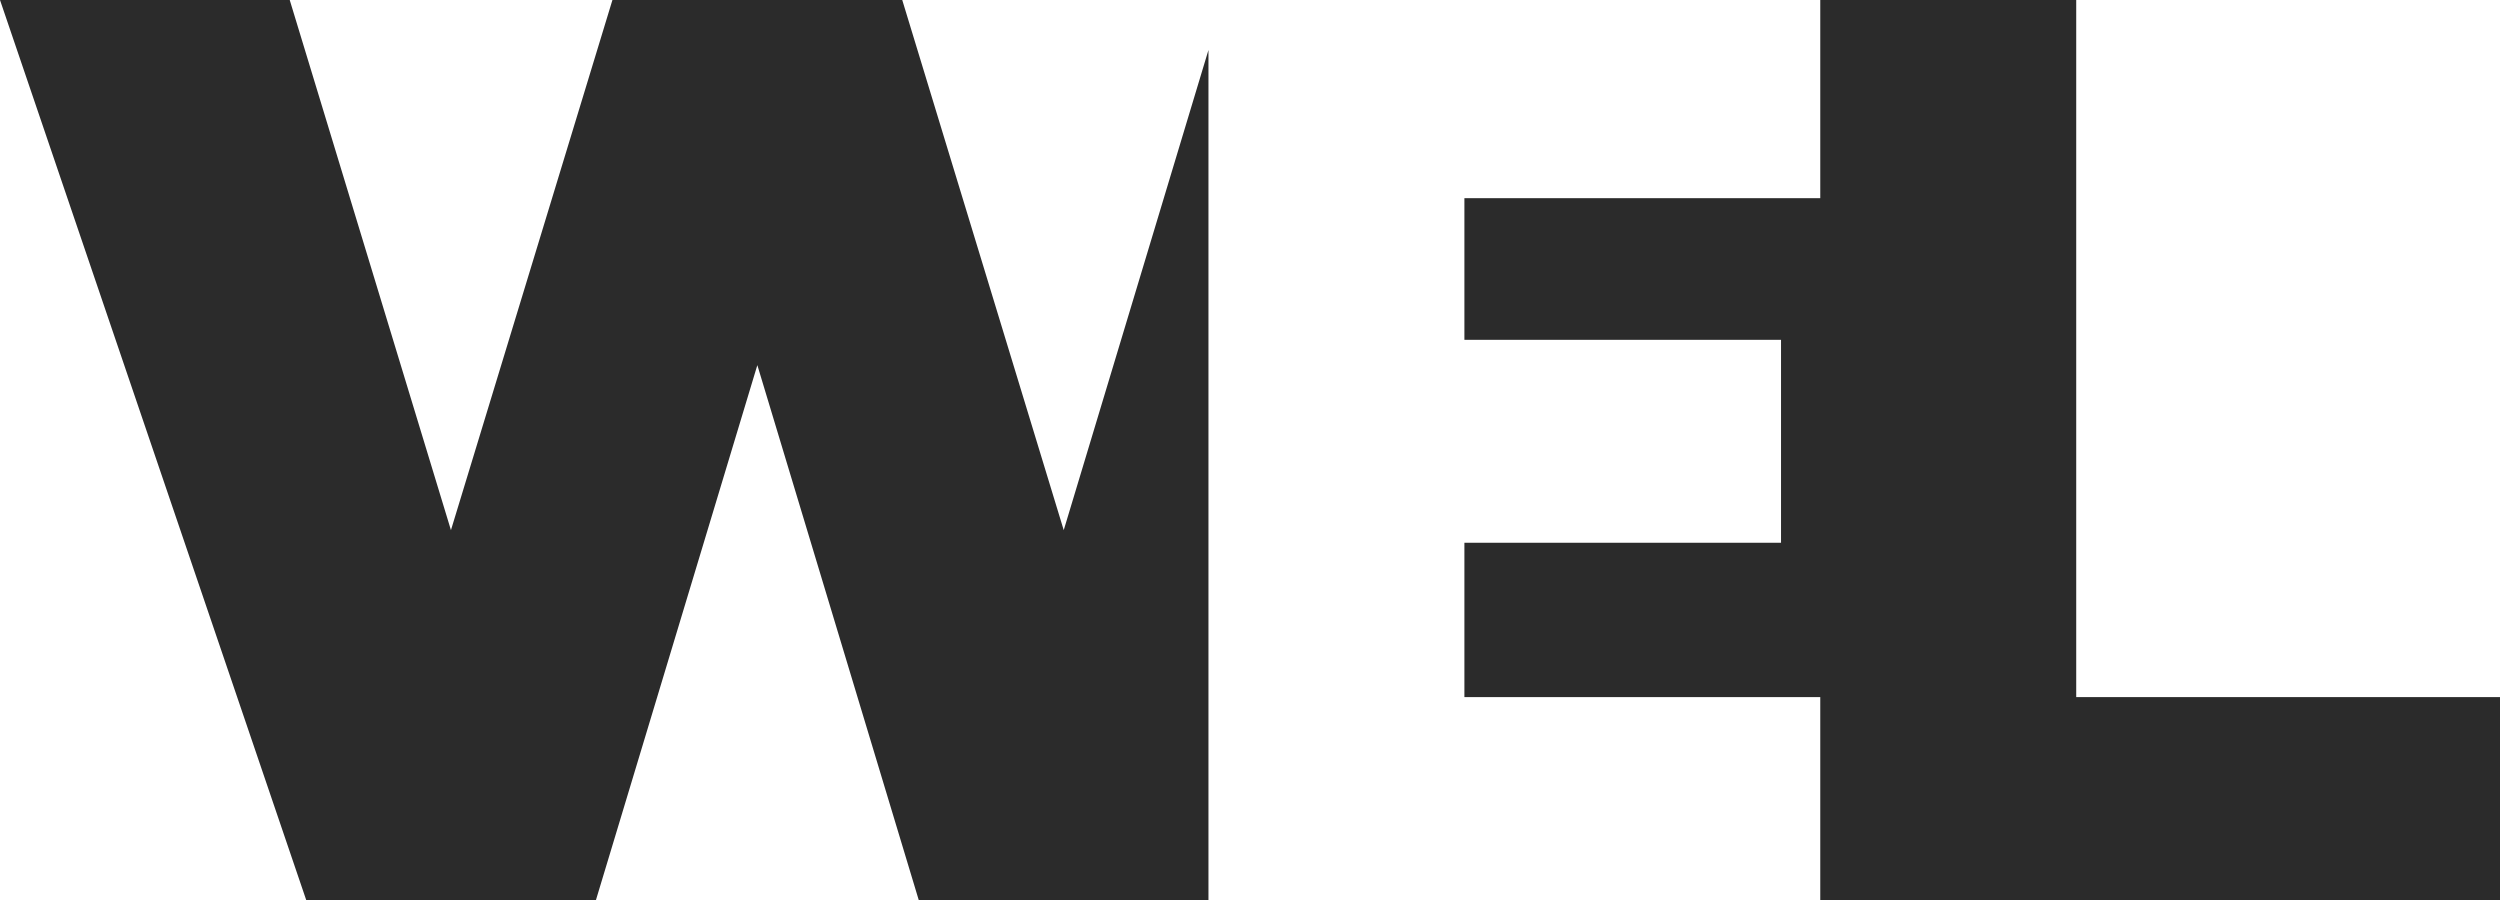 <?xml version="1.0" encoding="UTF-8"?> <!-- Generator: Adobe Illustrator 23.1.0, SVG Export Plug-In . SVG Version: 6.00 Build 0) --> <svg xmlns="http://www.w3.org/2000/svg" xmlns:xlink="http://www.w3.org/1999/xlink" id="Слой_1" x="0px" y="0px" viewBox="0 0 283.46 102.05" style="enable-background:new 0 0 283.46 102.05;" xml:space="preserve"> <style type="text/css"> .st0{fill:#2B2B2B;} </style> <g> <g> <polygon class="st0" points="235.41,79.04 235.41,0 206.39,0 206.39,22.47 166.04,22.47 166.04,38.53 201.94,38.53 201.94,61.54 166.04,61.54 166.04,79.04 206.39,79.04 206.39,102.05 283.46,102.05 283.46,79.04 "></polygon> <polygon class="st0" points="137.02,5.67 120.61,60.11 102.3,0 85.87,0 69.44,0 51.13,60.11 32.85,0 0,0 34.72,102.05 67.57,102.05 85.87,41.4 104.17,102.05 137.02,102.05 "></polygon> </g> </g> </svg> 